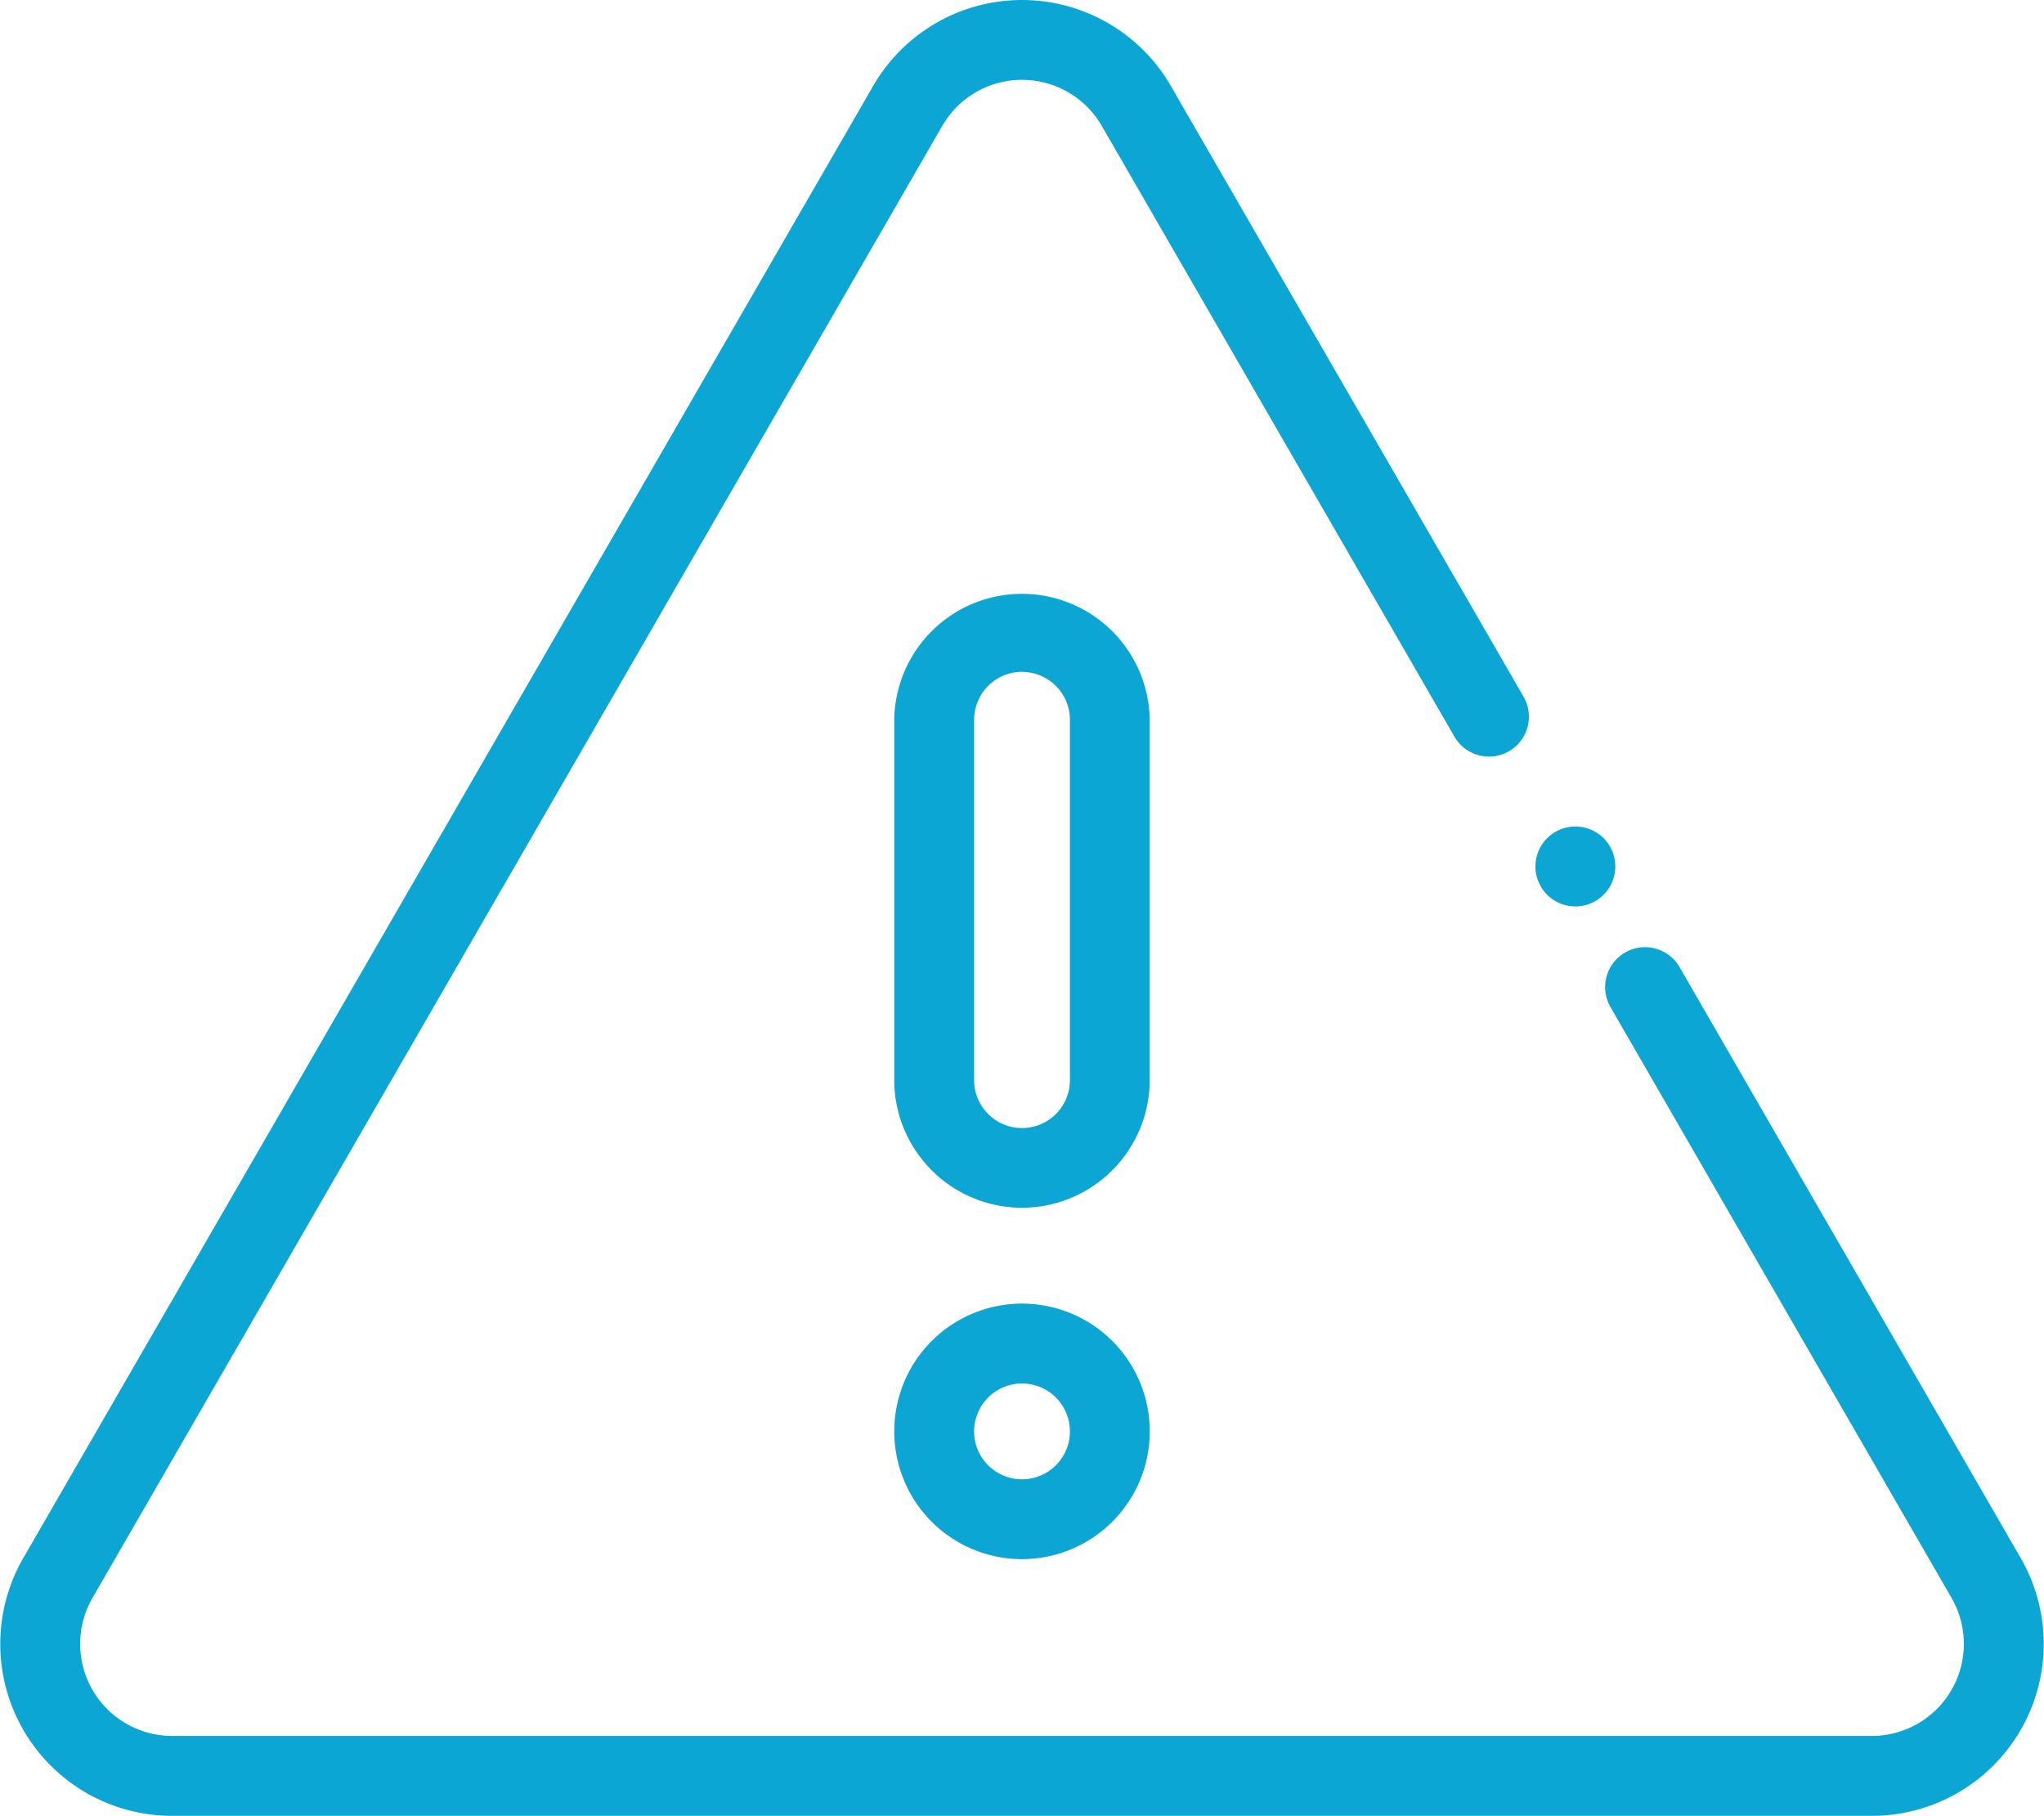 <?xml version="1.0" encoding="UTF-8"?>
<svg xmlns="http://www.w3.org/2000/svg" xmlns:xlink="http://www.w3.org/1999/xlink" width="78.495" height="69.729" viewBox="0 0 78.495 69.729">
  <defs>
    <clipPath id="a">
      <rect width="78.495" height="69.729" fill="#0ba6d4"></rect>
    </clipPath>
  </defs>
  <g clip-path="url(#a)">
    <path d="M116.062,64.716a1.534,1.534,0,1,1,1.084-.449,1.544,1.544,0,0,1-1.084.449" transform="translate(-55.563 -29.909)" fill="#0ba6d4"></path>
    <path d="M71.884,69.729H6.611a6.6,6.6,0,0,1-5.716-9.9L33.532,3.3a6.6,6.6,0,0,1,11.431,0L58.5,26.739a1.533,1.533,0,1,1-2.655,1.533L42.309,4.832a3.535,3.535,0,0,0-6.122,0L3.551,61.361a3.535,3.535,0,0,0,3.061,5.3H71.884a3.535,3.535,0,0,0,3.061-5.3L61.863,38.7a1.533,1.533,0,1,1,2.655-1.532L77.6,59.829a6.6,6.6,0,0,1-5.716,9.9" transform="translate(0)" fill="#0ba6d4"></path>
    <path d="M71.607,67.8A4.911,4.911,0,0,1,66.7,62.9V49.062a4.906,4.906,0,0,1,9.811,0V62.9A4.911,4.911,0,0,1,71.607,67.8m0-20.579a1.841,1.841,0,0,0-1.839,1.839V62.9a1.839,1.839,0,1,0,3.679,0V49.062a1.841,1.841,0,0,0-1.84-1.839" transform="translate(-32.359 -21.422)" fill="#0ba6d4"></path>
    <path d="M71.607,107.041a4.906,4.906,0,1,1,3.469-1.437,4.911,4.911,0,0,1-3.469,1.437m0-6.745a1.84,1.84,0,1,0,1.84,1.84,1.841,1.841,0,0,0-1.84-1.84" transform="translate(-32.359 -47.17)" fill="#0ba6d4"></path>
  </g>
</svg>
